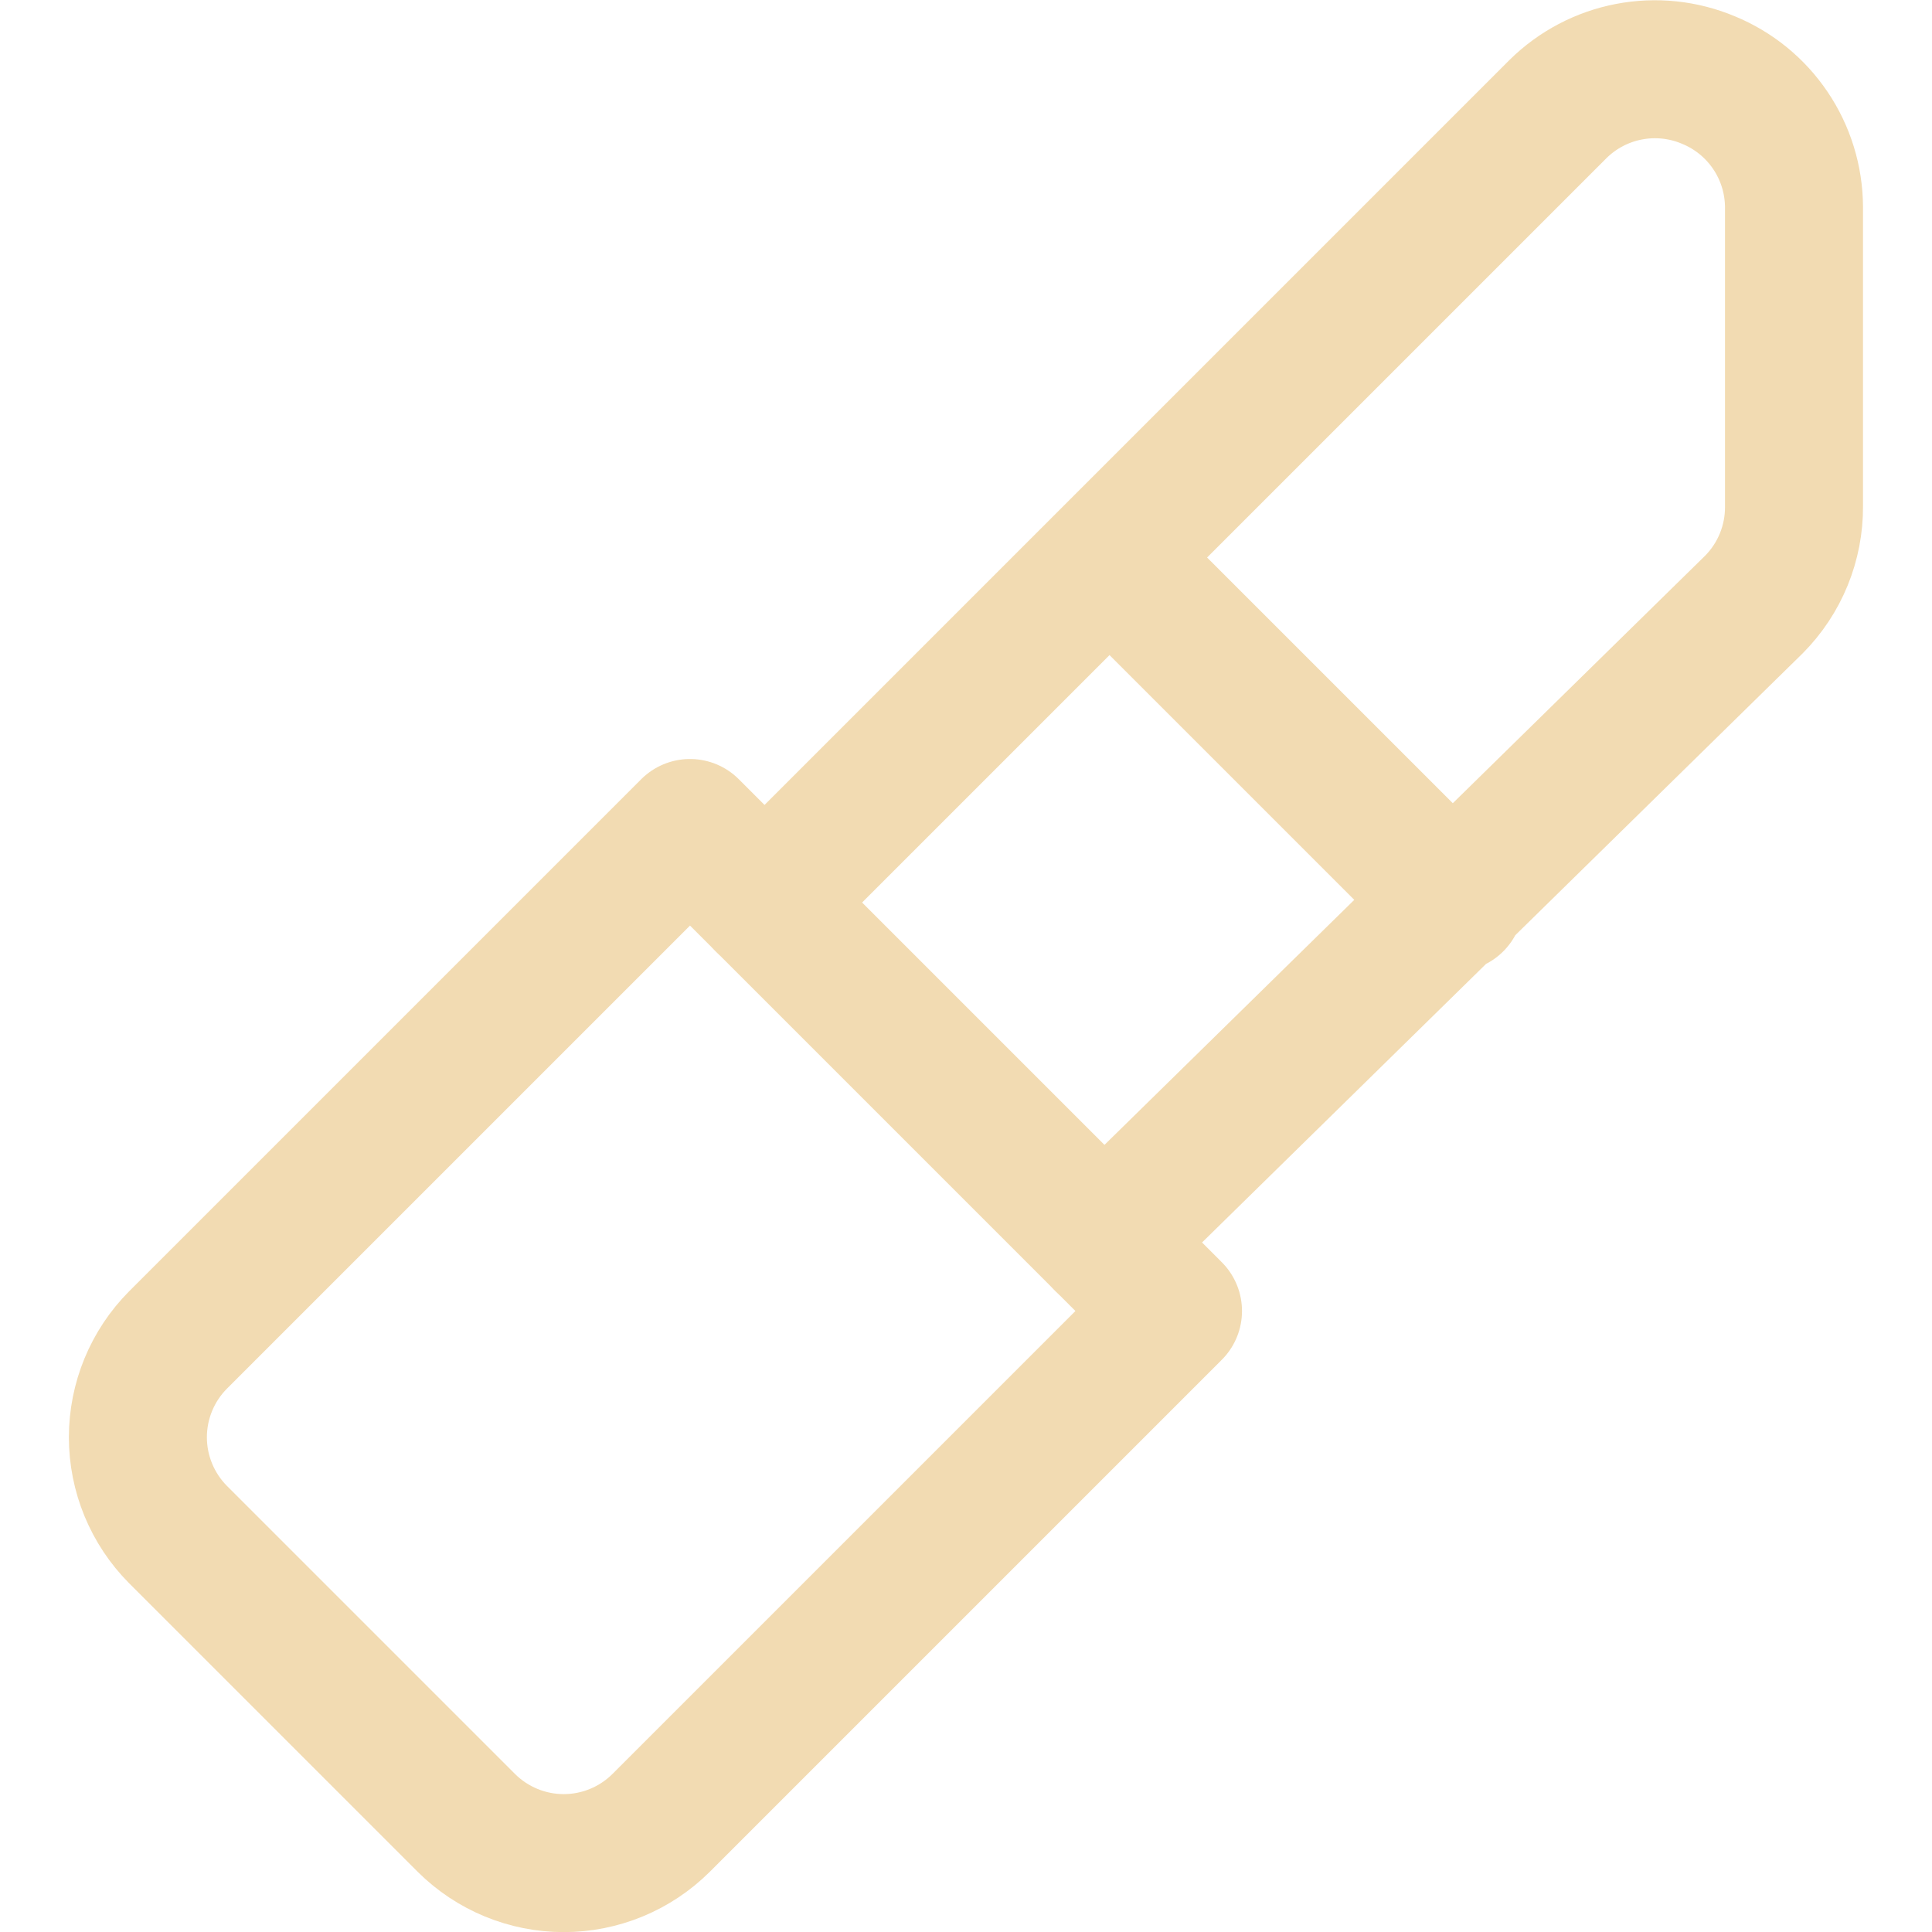 <svg xmlns="http://www.w3.org/2000/svg" width="84" height="84" viewBox="0 0 84 84" fill="none"><g clip-path="url(#clip0_8142_282)"><path d="M7.74 58.26C6.623 59.384 5.995 60.905 5.995 62.49C5.995 64.075 6.623 65.596 7.74 66.72L20.28 79.26C21.404 80.377 22.925 81.005 24.51 81.005C26.095 81.005 27.616 80.377 28.74 79.26L51 57L30 36L7.74 58.26Z" stroke="#F2DBB2" stroke-width="6" stroke-linecap="round" stroke-linejoin="round"></path><path d="M33.24 39.24L67.74 4.74C68.584 3.907 69.655 3.343 70.819 3.119C71.983 2.895 73.188 3.02 74.28 3.48C75.376 3.93 76.314 4.694 76.976 5.677C77.638 6.659 77.994 7.815 78 9V22.02C78.005 22.809 77.853 23.592 77.555 24.323C77.256 25.054 76.816 25.719 76.26 26.28L48 54M48.24 24.24L63.24 39.24" stroke="#F2DBB2" stroke-width="6" stroke-linecap="round" stroke-linejoin="round"></path></g><defs><clipPath id="clip0_8142_282"><rect width="84" height="84" fill="white"></rect></clipPath></defs></svg>